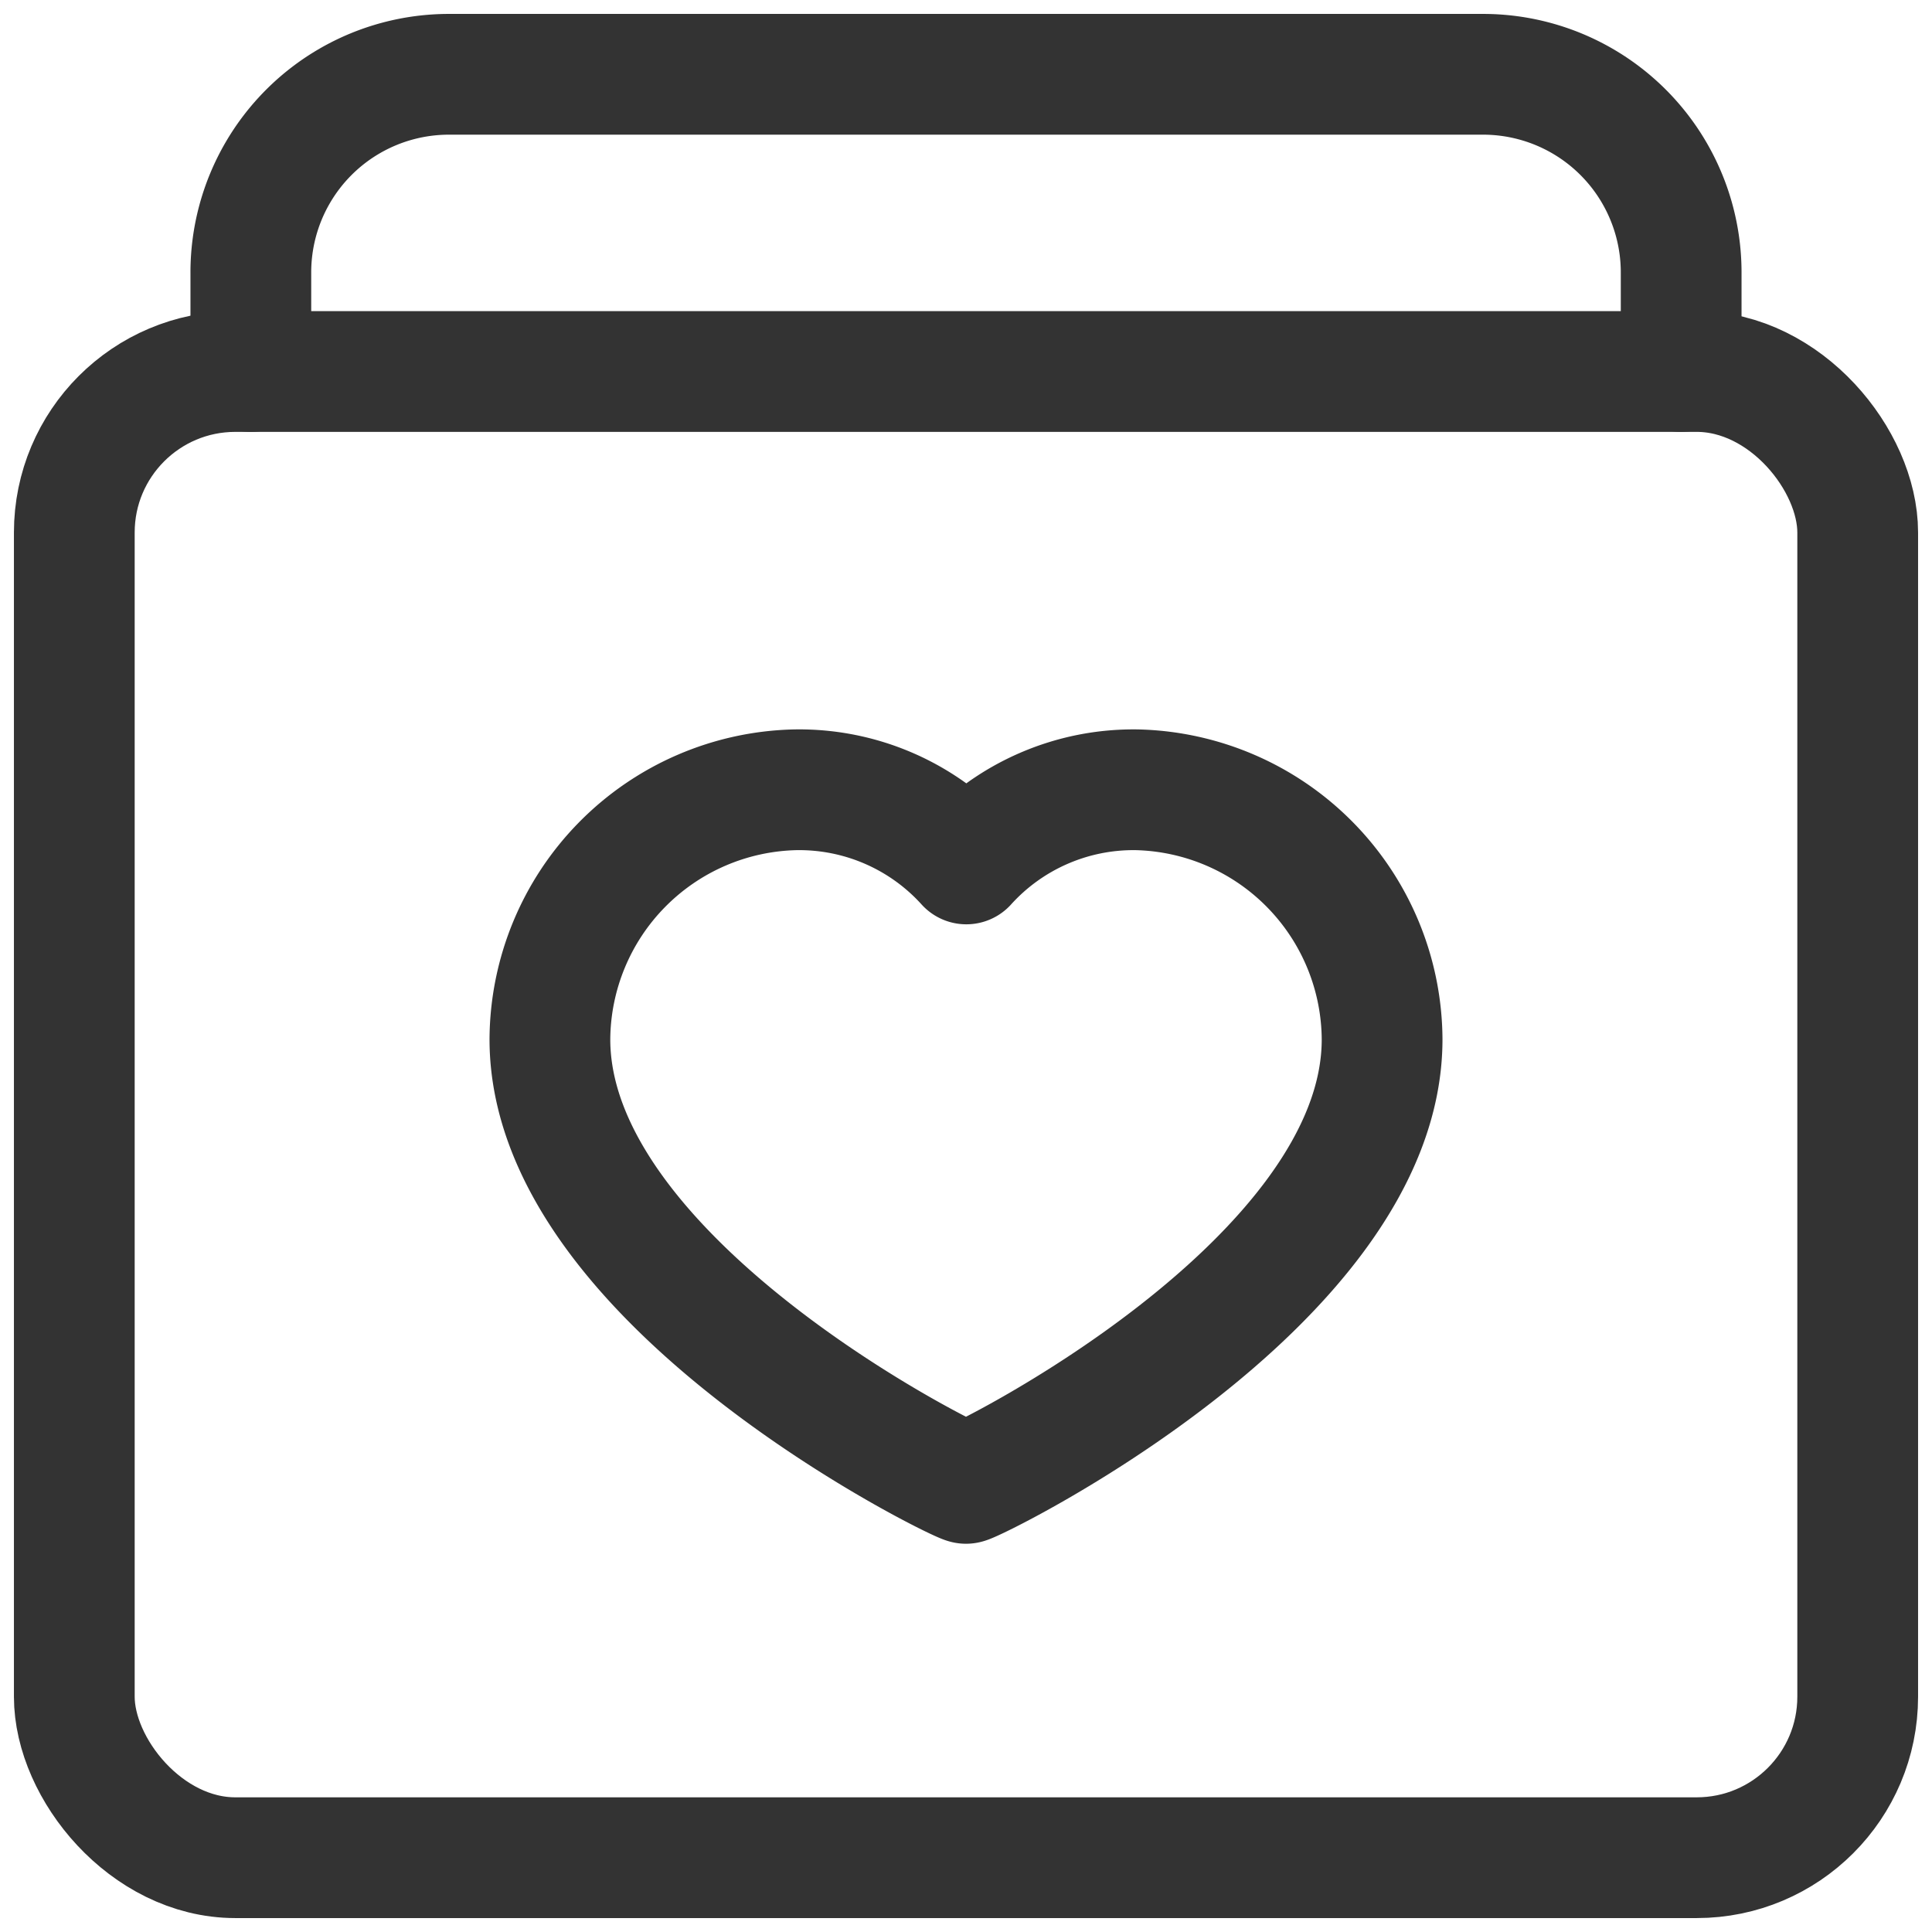 <svg id="cabinet" xmlns="http://www.w3.org/2000/svg" xmlns:xlink="http://www.w3.org/1999/xlink" width="24" height="24" viewBox="0 0 24 24">
  <defs>
    <clipPath id="clip-path">
      <rect id="사각형_9" data-name="사각형 9" width="24" height="24" fill="none" stroke="#333" stroke-width="1"/>
    </clipPath>
  </defs>
  <g id="그룹_3" data-name="그룹 3" clip-path="url(#clip-path)">
    <rect id="사각형_8" data-name="사각형 8" width="22.154" height="18.462" rx="2" transform="translate(0.923 4.615)" fill="none" stroke="#333" stroke-linecap="round" stroke-linejoin="round" stroke-width="1.5"/>
    <path id="패스_8" data-name="패스 8" d="M2.532,4.442V3.212A2.461,2.461,0,0,1,4.994.75H17.837A2.461,2.461,0,0,1,20.3,3.212V4.442" transform="translate(0.584 0.173)" fill="none" stroke="#333" stroke-linecap="round" stroke-linejoin="round" stroke-width="1.5"/>
    <path id="패스_9" data-name="패스 9" d="M12.842,8.75a3.119,3.119,0,0,1,3.046,3.1c0,3.033-5.077,5.516-5.169,5.516S5.55,14.882,5.55,11.849A3.119,3.119,0,0,1,8.6,8.75a2.8,2.8,0,0,1,2.123.921A2.8,2.8,0,0,1,12.842,8.75Z" transform="translate(1.281 1.061)" fill="none" stroke="#333" stroke-linecap="round" stroke-linejoin="round" stroke-width="1.5"/>
  </g>
</svg>
